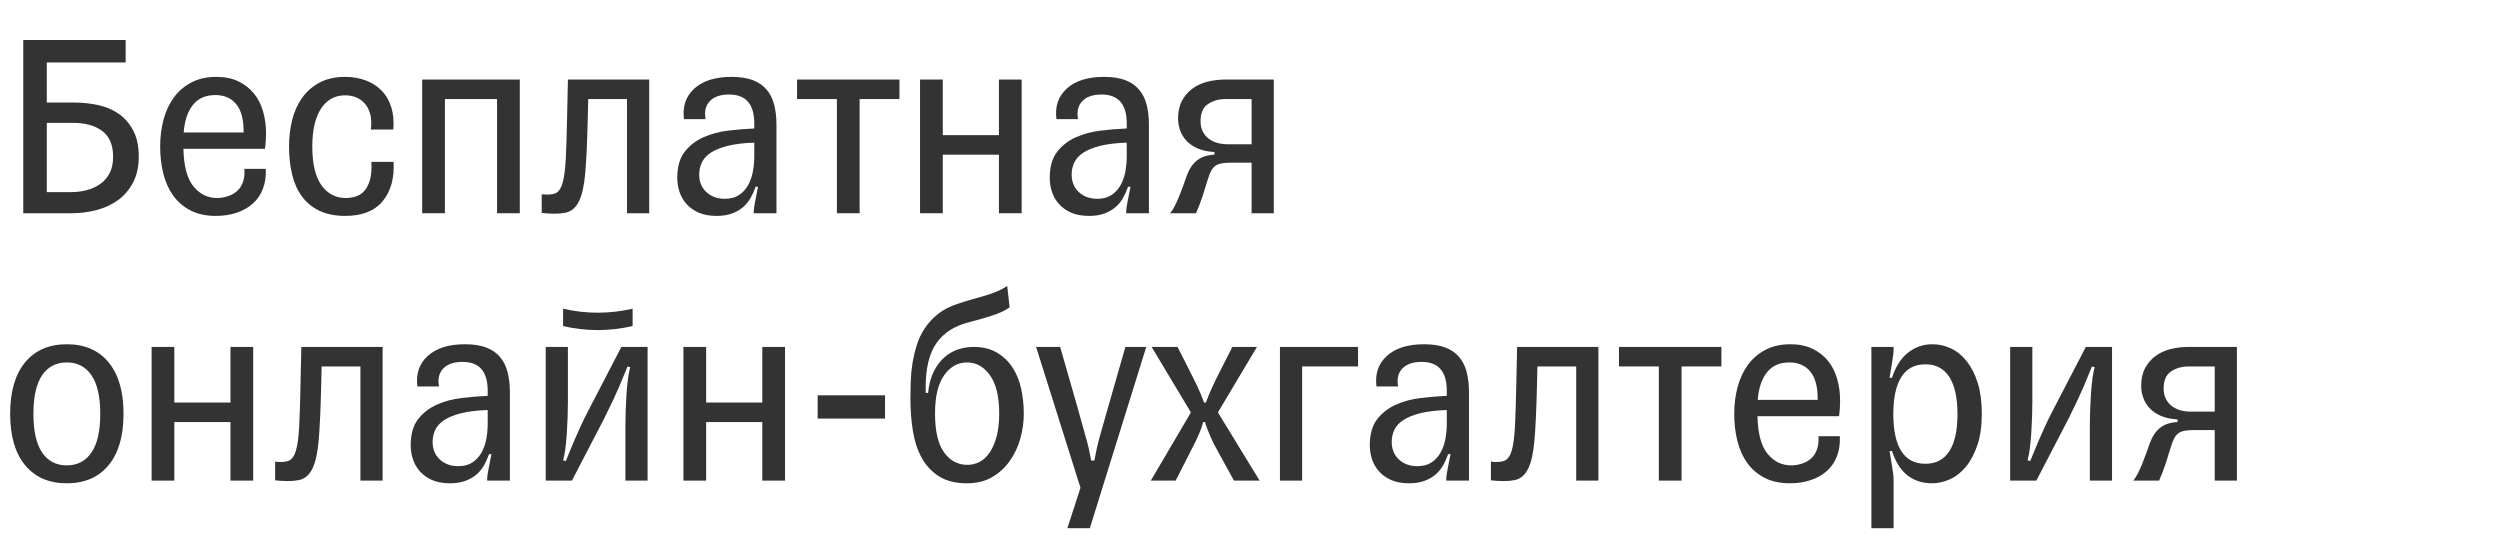 <?xml version="1.0" encoding="utf-8"?>
<svg xmlns="http://www.w3.org/2000/svg" xmlns:xlink="http://www.w3.org/1999/xlink" width="187" height="40">
<defs>
	<path id="path0" d="M3.5 -11.28L3.5 -8.28L5.52 -8.28Q6.46 -8.28 7.34 -8.09Q8.22 -7.9 8.89 -7.43Q9.56 -6.96 9.97 -6.18Q10.38 -5.4 10.38 -4.24Q10.38 -3.12 9.96 -2.31Q9.54 -1.5 8.84 -0.99Q8.14 -0.48 7.23 -0.24Q6.32 0 5.36 0L1.74 0L1.74 -12.96L9.4 -12.96L9.4 -11.28L3.5 -11.28ZM3.5 -6.76L3.5 -1.58L5.34 -1.58Q5.94 -1.58 6.5 -1.73Q7.06 -1.88 7.5 -2.19Q7.94 -2.5 8.2 -3Q8.46 -3.5 8.46 -4.22Q8.46 -5.54 7.65 -6.15Q6.84 -6.76 5.46 -6.76L3.5 -6.76Z" />
	<path id="path1" d="M8.66 -3.32Q8.7 -2.5 8.45 -1.84Q8.2 -1.18 7.7 -0.73Q7.2 -0.28 6.49 -0.04Q5.78 0.2 4.92 0.2Q3.84 0.2 3.05 -0.2Q2.26 -0.6 1.75 -1.3Q1.24 -2 1 -2.95Q0.76 -3.9 0.76 -5Q0.76 -6.08 1.02 -7.03Q1.28 -7.98 1.8 -8.68Q2.32 -9.38 3.11 -9.79Q3.9 -10.2 4.96 -10.2Q5.92 -10.2 6.62 -9.86Q7.32 -9.52 7.78 -8.95Q8.24 -8.38 8.46 -7.61Q8.68 -6.84 8.68 -5.98Q8.68 -5.72 8.66 -5.41Q8.64 -5.1 8.6 -4.82L2.5 -4.82Q2.54 -2.88 3.25 -2.01Q3.96 -1.14 5.02 -1.14Q5.4 -1.14 5.79 -1.26Q6.18 -1.38 6.48 -1.63Q6.78 -1.88 6.94 -2.3Q7.1 -2.72 7.06 -3.32L8.66 -3.32ZM4.88 -8.84Q3.8 -8.84 3.21 -8.1Q2.62 -7.36 2.52 -6.04L7 -6.04L7 -6.16Q7 -7.5 6.44 -8.17Q5.88 -8.84 4.88 -8.84Z" />
	<path id="path2" d="M8.6 -3.84Q8.7 -2.02 7.79 -0.91Q6.88 0.2 4.98 0.2Q3.86 0.2 3.06 -0.18Q2.26 -0.56 1.75 -1.25Q1.24 -1.94 1.01 -2.9Q0.78 -3.86 0.78 -5Q0.78 -6.02 1.01 -6.96Q1.24 -7.9 1.75 -8.62Q2.26 -9.34 3.06 -9.77Q3.86 -10.2 4.98 -10.2Q5.82 -10.2 6.53 -9.93Q7.24 -9.66 7.72 -9.16Q8.2 -8.66 8.43 -7.92Q8.66 -7.18 8.58 -6.26L6.9 -6.26Q6.98 -6.9 6.86 -7.38Q6.74 -7.86 6.47 -8.18Q6.2 -8.5 5.81 -8.66Q5.42 -8.82 4.98 -8.82Q3.82 -8.82 3.17 -7.82Q2.52 -6.82 2.52 -5Q2.52 -3.06 3.2 -2.1Q3.88 -1.14 5.02 -1.14Q5.42 -1.14 5.79 -1.26Q6.16 -1.38 6.43 -1.69Q6.7 -2 6.84 -2.52Q6.98 -3.04 6.94 -3.84L8.6 -3.84Z" />
	<path id="path3" d="M1.34 0L1.34 -10L8.64 -10L8.64 0L6.94 0L6.94 -8.54L3.04 -8.54L3.04 0L1.34 0Z" />
	<path id="path4" d="M0.3 -1.42Q0.96 -1.34 1.32 -1.49Q1.68 -1.64 1.86 -2.26Q2.04 -2.88 2.1 -4.07Q2.16 -5.26 2.2 -7.26L2.26 -10L8.34 -10L8.34 0L6.68 0L6.68 -8.54L3.78 -8.54L3.74 -6.9Q3.68 -4.46 3.56 -3.04Q3.44 -1.62 3.09 -0.9Q2.74 -0.18 2.08 -0.04Q1.42 0.1 0.3 -0.02L0.3 -1.42Z" />
	<path id="path5" d="M1.26 -7.04Q1.08 -8.46 2.04 -9.33Q3 -10.2 4.82 -10.2Q5.76 -10.2 6.4 -9.96Q7.04 -9.72 7.44 -9.25Q7.84 -8.78 8.01 -8.11Q8.18 -7.44 8.18 -6.6L8.18 0L6.48 0L6.48 -0.16Q6.48 -0.36 6.59 -0.91Q6.7 -1.46 6.8 -1.98L6.62 -1.98Q6.46 -1.52 6.23 -1.12Q6 -0.72 5.65 -0.43Q5.3 -0.14 4.82 0.03Q4.34 0.2 3.7 0.2Q2.92 0.2 2.37 -0.04Q1.82 -0.28 1.46 -0.68Q1.1 -1.08 0.93 -1.59Q0.76 -2.1 0.76 -2.64Q0.76 -3.88 1.31 -4.59Q1.86 -5.3 2.71 -5.68Q3.56 -6.06 4.57 -6.18Q5.58 -6.3 6.52 -6.34L6.52 -6.72Q6.52 -8.88 4.64 -8.88Q3.66 -8.88 3.19 -8.38Q2.72 -7.88 2.88 -7.04L1.26 -7.04ZM4.32 -1.08Q4.94 -1.08 5.36 -1.35Q5.78 -1.62 6.04 -2.07Q6.3 -2.52 6.41 -3.09Q6.52 -3.66 6.52 -4.28L6.52 -5.28Q5.32 -5.24 4.53 -5.04Q3.74 -4.84 3.27 -4.53Q2.8 -4.22 2.6 -3.8Q2.4 -3.38 2.4 -2.9Q2.4 -2.08 2.94 -1.58Q3.48 -1.08 4.32 -1.08Z" />
	<path id="path6" d="M3.18 0L3.18 -8.54L0.2 -8.54L0.2 -10L7.86 -10L7.86 -8.54L4.88 -8.54L4.88 0L3.18 0Z" />
	<path id="path7" d="M1.34 0L1.34 -10L3.04 -10L3.04 -5.84L7.24 -5.84L7.24 -10L8.94 -10L8.94 0L7.24 0L7.24 -4.38L3.04 -4.38L3.04 0L1.34 0Z" />
	<path id="path8" d="M2.52 -6.88Q2.52 -6.44 2.69 -6.11Q2.86 -5.78 3.14 -5.57Q3.42 -5.36 3.78 -5.26Q4.14 -5.16 4.52 -5.16L6.34 -5.16L6.34 -8.54L4.38 -8.54Q3.64 -8.54 3.08 -8.17Q2.52 -7.8 2.52 -6.88ZM0.24 0Q0.38 -0.14 0.55 -0.46Q0.72 -0.78 0.89 -1.19Q1.06 -1.6 1.21 -2.02Q1.36 -2.44 1.48 -2.78Q1.74 -3.52 2.23 -3.93Q2.72 -4.34 3.56 -4.38L3.56 -4.58Q2.82 -4.62 2.3 -4.85Q1.78 -5.08 1.46 -5.43Q1.14 -5.78 0.99 -6.21Q0.84 -6.64 0.84 -7.08Q0.84 -7.86 1.13 -8.41Q1.42 -8.96 1.91 -9.32Q2.4 -9.68 3.04 -9.84Q3.68 -10 4.38 -10L8 -10L8 0L6.34 0L6.34 -3.78L4.82 -3.78Q4.44 -3.78 4.16 -3.74Q3.88 -3.7 3.68 -3.58Q3.48 -3.46 3.34 -3.22Q3.2 -2.98 3.08 -2.58Q2.92 -2.04 2.69 -1.33Q2.46 -0.62 2.18 0L0.24 0Z" />
	<path id="path9" d="M5 0.2Q3 0.2 1.88 -1.15Q0.76 -2.5 0.76 -5Q0.76 -7.5 1.88 -8.85Q3 -10.2 5 -10.2Q7 -10.2 8.12 -8.85Q9.24 -7.5 9.24 -5Q9.24 -2.5 8.12 -1.15Q7 0.2 5 0.2ZM5 -1.14Q6.18 -1.14 6.84 -2.1Q7.5 -3.06 7.5 -5Q7.5 -6.92 6.84 -7.88Q6.18 -8.84 5 -8.84Q3.8 -8.84 3.15 -7.88Q2.5 -6.92 2.5 -5Q2.5 -3.06 3.15 -2.1Q3.8 -1.14 5 -1.14Z" />
	<path id="path10" d="M2.64 -12.86Q3.92 -12.56 5.24 -12.56Q6.52 -12.56 7.84 -12.86L7.84 -11.56Q6.52 -11.26 5.24 -11.26Q3.92 -11.26 2.64 -11.56L2.64 -12.86ZM1.34 0L1.34 -10L3 -10L3 -5.94Q3 -5.4 2.98 -4.78Q2.96 -4.16 2.92 -3.55Q2.88 -2.94 2.81 -2.4Q2.74 -1.86 2.64 -1.52L2.84 -1.46Q2.98 -1.78 3.12 -2.14Q3.26 -2.5 3.46 -2.96Q3.66 -3.42 3.92 -4Q4.18 -4.58 4.58 -5.34L7 -10L8.96 -10L8.96 0L7.3 0L7.3 -4.06Q7.3 -4.6 7.32 -5.22Q7.34 -5.84 7.38 -6.45Q7.42 -7.06 7.49 -7.6Q7.56 -8.14 7.66 -8.48L7.46 -8.54Q7.32 -8.22 7.18 -7.86Q7.04 -7.5 6.84 -7.04Q6.64 -6.58 6.37 -6Q6.1 -5.42 5.72 -4.66L3.3 0L1.34 0Z" />
	<path id="path11" d="M6.14 -6.38L6.14 -4.64L1.1 -4.64L1.1 -6.38L6.14 -6.38Z" />
	<path id="path12" d="M5.52 -10Q6.56 -10 7.28 -9.57Q8 -9.14 8.45 -8.44Q8.9 -7.74 9.09 -6.84Q9.28 -5.94 9.28 -5Q9.28 -4.06 9.02 -3.14Q8.76 -2.22 8.23 -1.47Q7.7 -0.72 6.91 -0.26Q6.12 0.2 5.04 0.2Q3.74 0.2 2.92 -0.33Q2.1 -0.86 1.63 -1.73Q1.16 -2.6 0.98 -3.74Q0.8 -4.88 0.8 -6.12Q0.8 -6.7 0.82 -7.38Q0.84 -8.06 0.95 -8.75Q1.06 -9.44 1.27 -10.12Q1.48 -10.8 1.87 -11.39Q2.26 -11.98 2.86 -12.46Q3.46 -12.94 4.32 -13.22Q4.98 -13.44 5.49 -13.58Q6 -13.72 6.43 -13.85Q6.86 -13.98 7.25 -14.14Q7.64 -14.3 8.04 -14.56L8.22 -12.96Q7.74 -12.62 6.99 -12.37Q6.24 -12.12 5.16 -11.84Q3.56 -11.44 2.75 -10.29Q1.94 -9.14 1.94 -6.96L1.94 -6.56L2.12 -6.56Q2.22 -7.52 2.55 -8.17Q2.88 -8.82 3.35 -9.23Q3.82 -9.64 4.38 -9.82Q4.94 -10 5.52 -10ZM5.06 -1.18Q5.56 -1.18 5.99 -1.41Q6.42 -1.64 6.74 -2.12Q7.06 -2.6 7.25 -3.32Q7.44 -4.04 7.44 -5Q7.44 -6.92 6.75 -7.88Q6.06 -8.84 5.04 -8.84Q4 -8.84 3.32 -7.88Q2.64 -6.92 2.64 -5.02Q2.64 -3.06 3.31 -2.12Q3.98 -1.18 5.06 -1.18Z" />
	<path id="path13" d="M4.52 -1.5Q4.6 -1.94 4.69 -2.36Q4.78 -2.78 4.91 -3.25Q5.04 -3.72 5.2 -4.27Q5.36 -4.82 5.56 -5.54L6.84 -10L8.4 -10L4.18 3.56L2.5 3.56L3.48 0.54L0.16 -10L1.96 -10L3.24 -5.54Q3.5 -4.6 3.68 -3.96Q3.86 -3.32 3.98 -2.88Q4.1 -2.44 4.16 -2.12Q4.22 -1.8 4.28 -1.5L4.52 -1.5Z" />
	<path id="path14" d="M5.2 -5.1L8.32 0L6.4 0L5.18 -2.22Q5.06 -2.42 4.91 -2.72Q4.76 -3.02 4.63 -3.32Q4.5 -3.62 4.39 -3.91Q4.28 -4.2 4.24 -4.38L4.1 -4.38Q4 -3.98 3.78 -3.47Q3.56 -2.96 3.16 -2.2L2.04 0L0.18 0L3.18 -5.1L0.24 -10L2.18 -10L2.8 -8.78Q3.34 -7.72 3.66 -7.05Q3.98 -6.38 4.16 -5.84L4.3 -5.84Q4.5 -6.38 4.76 -6.96Q5.02 -7.54 5.48 -8.42L6.28 -10L8.12 -10L5.2 -5.1Z" />
	<path id="path15" d="M1.34 0L1.34 -10L7.18 -10L7.18 -8.54L3 -8.54L3 0L1.34 0Z" />
	<path id="path16" d="M5.94 0.2Q4.86 0.2 4.1 -0.39Q3.34 -0.98 2.94 -2.22L2.76 -2.2Q2.86 -1.66 2.95 -1.05Q3.06 -0.44 3.06 -0.06L3.06 3.56L1.4 3.56L1.4 -10L3.06 -10L3.06 -9.84Q3.06 -9.46 2.95 -8.85Q2.86 -8.24 2.76 -7.7L2.94 -7.68Q3.34 -8.94 4.14 -9.57Q4.94 -10.2 5.96 -10.2Q6.7 -10.2 7.37 -9.88Q8.04 -9.56 8.54 -8.91Q9.06 -8.26 9.36 -7.29Q9.66 -6.32 9.66 -5Q9.66 -3.64 9.33 -2.66Q9 -1.68 8.47 -1.04Q7.94 -0.4 7.27 -0.1Q6.6 0.2 5.94 0.2ZM5.44 -1.26Q6.62 -1.26 7.23 -2.2Q7.84 -3.14 7.84 -4.98Q7.84 -6.8 7.23 -7.75Q6.62 -8.7 5.44 -8.7Q4.24 -8.7 3.64 -7.75Q3.04 -6.8 3.04 -4.98Q3.04 -3.14 3.64 -2.2Q4.24 -1.26 5.44 -1.26Z" />
	<path id="path17" d="M1.34 0L1.34 -10L3 -10L3 -5.94Q3 -5.4 2.98 -4.78Q2.96 -4.16 2.92 -3.55Q2.88 -2.94 2.81 -2.4Q2.74 -1.86 2.64 -1.52L2.84 -1.46Q2.98 -1.78 3.12 -2.14Q3.26 -2.5 3.46 -2.96Q3.66 -3.42 3.92 -4Q4.18 -4.58 4.58 -5.34L7 -10L8.96 -10L8.96 0L7.3 0L7.3 -4.06Q7.3 -4.6 7.32 -5.22Q7.34 -5.84 7.38 -6.45Q7.42 -7.06 7.49 -7.6Q7.56 -8.14 7.66 -8.48L7.46 -8.54Q7.32 -8.22 7.18 -7.86Q7.04 -7.5 6.84 -7.04Q6.64 -6.58 6.37 -6Q6.1 -5.42 5.72 -4.66L3.3 0L1.34 0Z" />
</defs>
<use href="#path0" x="0" y="15.95" fill="#333333" />
<use href="#path1" x="11.22" y="15.95" fill="#333333" />
<use href="#path2" x="20.84" y="15.95" fill="#333333" />
<use href="#path3" x="30.24" y="15.95" fill="#333333" />
<use href="#path4" x="40.22" y="15.95" fill="#333333" />
<use href="#path5" x="49.9" y="15.95" fill="#333333" />
<use href="#path6" x="59.42" y="15.95" fill="#333333" />
<use href="#path7" x="67.48" y="15.95" fill="#333333" />
<use href="#path5" x="77.76" y="15.95" fill="#333333" />
<use href="#path8" x="87.28" y="15.95" fill="#333333" />
<use href="#path9" x="0" y="35.95" fill="#333333" />
<use href="#path7" x="10" y="35.95" fill="#333333" />
<use href="#path4" x="20.28" y="35.95" fill="#333333" />
<use href="#path5" x="29.96" y="35.95" fill="#333333" />
<use href="#path10" x="39.48" y="35.95" fill="#333333" />
<use href="#path7" x="49.78" y="35.95" fill="#333333" />
<use href="#path11" x="60.06" y="35.95" fill="#333333" />
<use href="#path12" x="67.3" y="35.95" fill="#333333" />
<use href="#path13" x="77.34" y="35.95" fill="#333333" />
<use href="#path14" x="85.9" y="35.95" fill="#333333" />
<use href="#path15" x="94.4" y="35.95" fill="#333333" />
<use href="#path5" x="101.7" y="35.95" fill="#333333" />
<use href="#path4" x="111.22" y="35.95" fill="#333333" />
<use href="#path6" x="120.9" y="35.95" fill="#333333" />
<use href="#path1" x="128.96" y="35.95" fill="#333333" />
<use href="#path16" x="138.58" y="35.95" fill="#333333" />
<use href="#path17" x="149.02" y="35.95" fill="#333333" />
<use href="#path8" x="159.32" y="35.95" fill="#333333" />
</svg>
